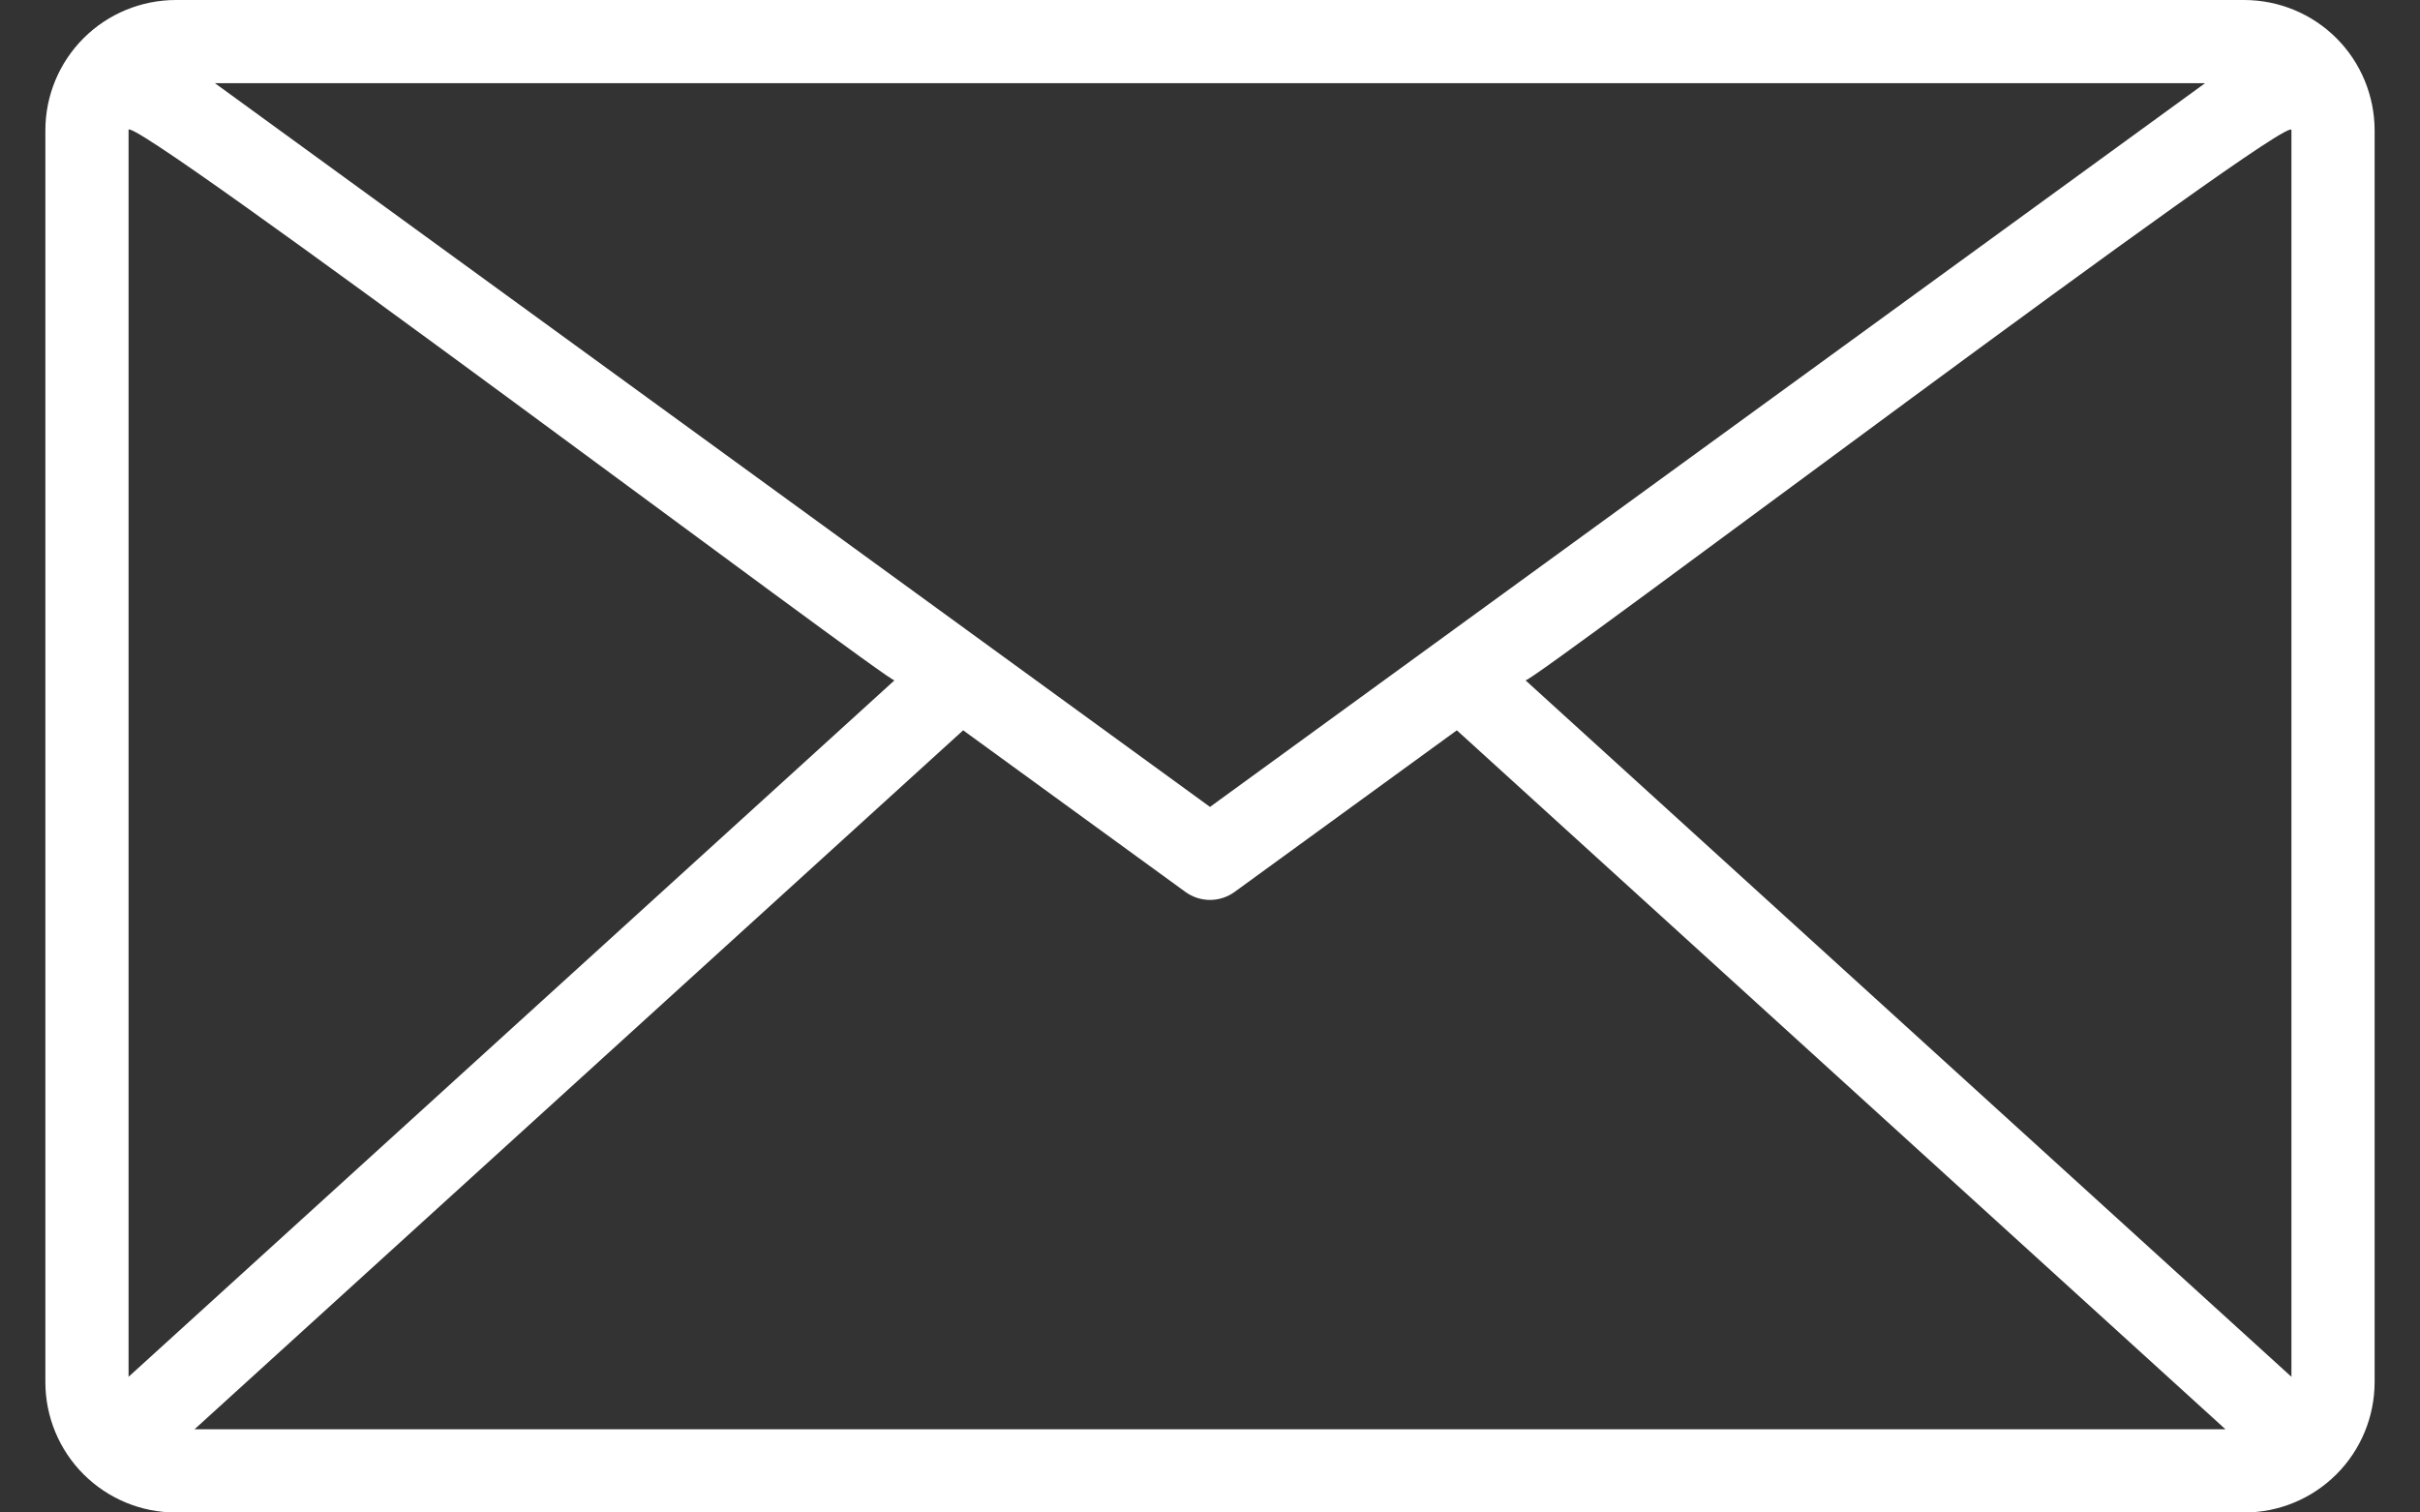 <svg width="32" height="20" viewBox="0 0 32 20" fill="none" xmlns="http://www.w3.org/2000/svg">
<rect x="0" y="0" width="32" height="20" fill="#333333" stroke="none"/>
<path id="Vector" d="M29.677 0H2.323C1.867 0.001 1.428 0.182 1.105 0.505C0.782 0.828 0.6 1.266 0.6 1.723V18.277C0.6 18.734 0.782 19.172 1.105 19.495C1.428 19.818 1.867 20 2.323 20H29.677C30.134 20 30.572 19.818 30.895 19.495C31.218 19.172 31.399 18.734 31.4 18.277V1.723C31.399 1.266 31.218 0.828 30.895 0.505C30.572 0.182 30.134 0.001 29.677 0ZM1.7 1.723C1.594 1.381 11.824 9.081 11.828 8.996L1.7 18.206V1.723ZM16 10.67L2.842 1.1H29.158L16 10.67ZM12.736 9.657L15.676 11.795C15.77 11.863 15.884 11.9 16 11.9C16.116 11.9 16.23 11.863 16.324 11.795L19.264 9.657L29.428 18.9H2.572L12.736 9.657ZM20.172 8.996C20.205 9.071 30.378 1.393 30.3 1.723V18.206L20.172 8.996Z" fill="white"/>
</svg>
